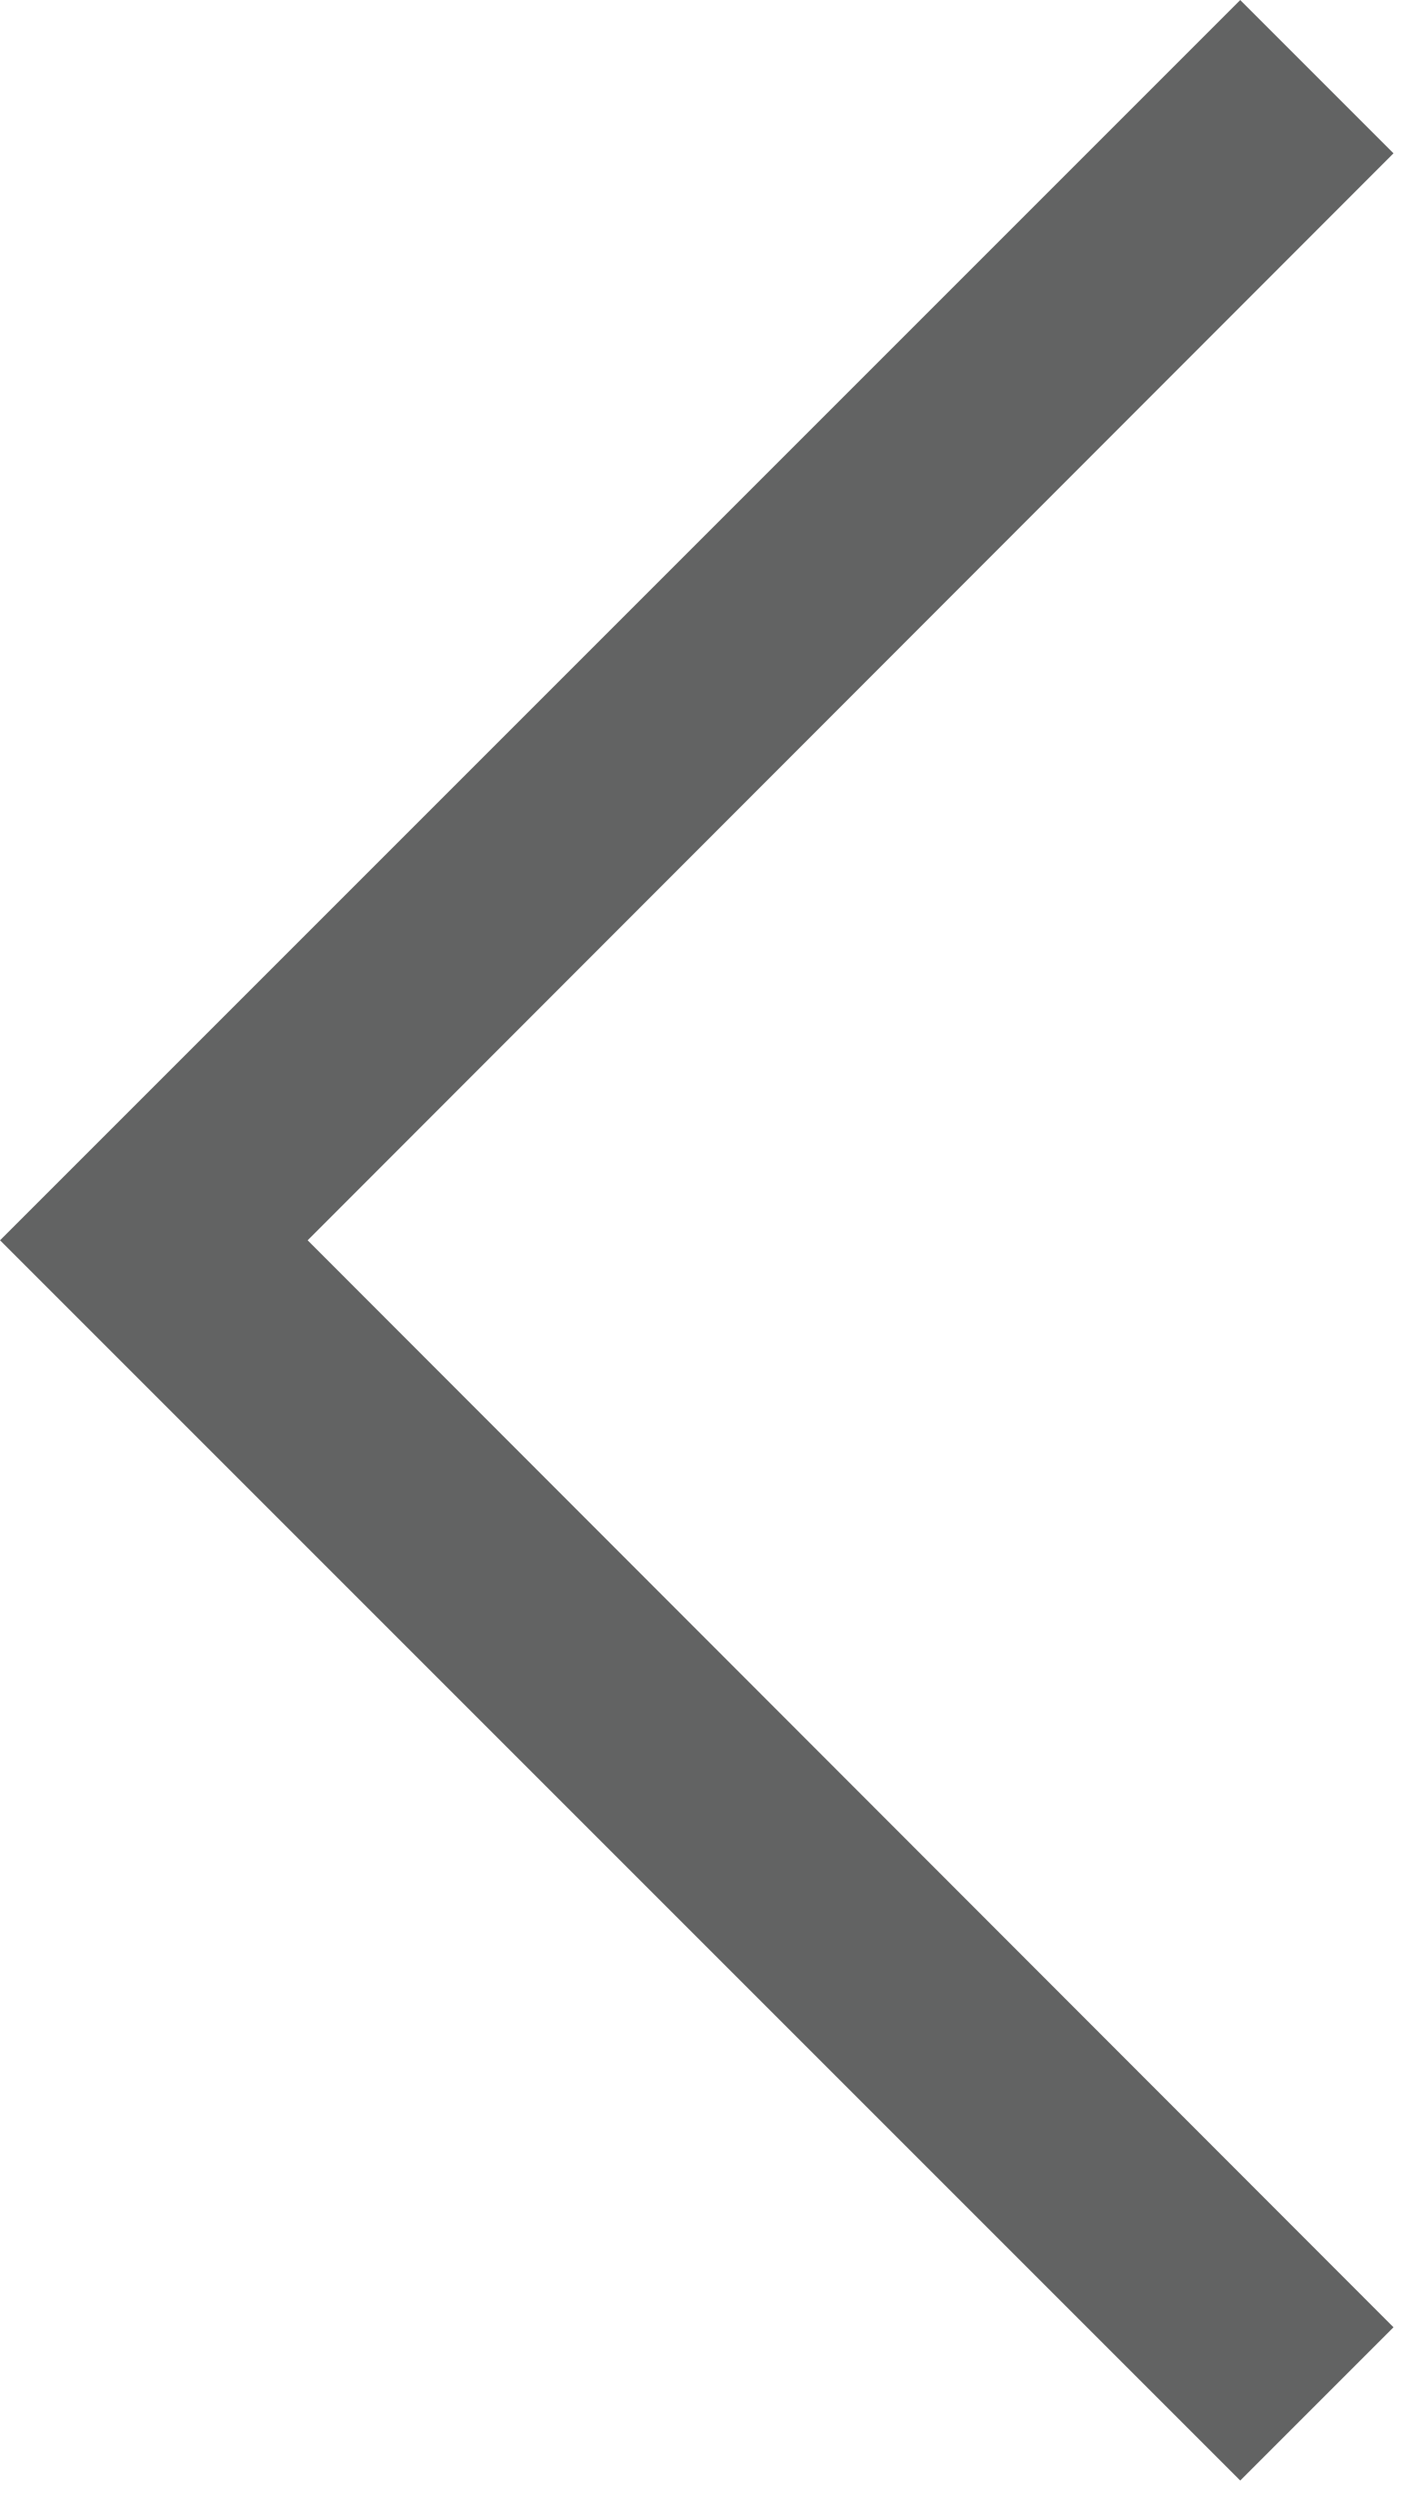 <svg width="26" height="46" viewBox="0 0 26 46" fill="none" xmlns="http://www.w3.org/2000/svg">
<path d="M22.821 45.641L25.641 42.821L5.661 22.821L25.641 2.821L22.821 0.001L0.001 22.821L22.821 45.641Z" fill="#626363"/>
</svg>
